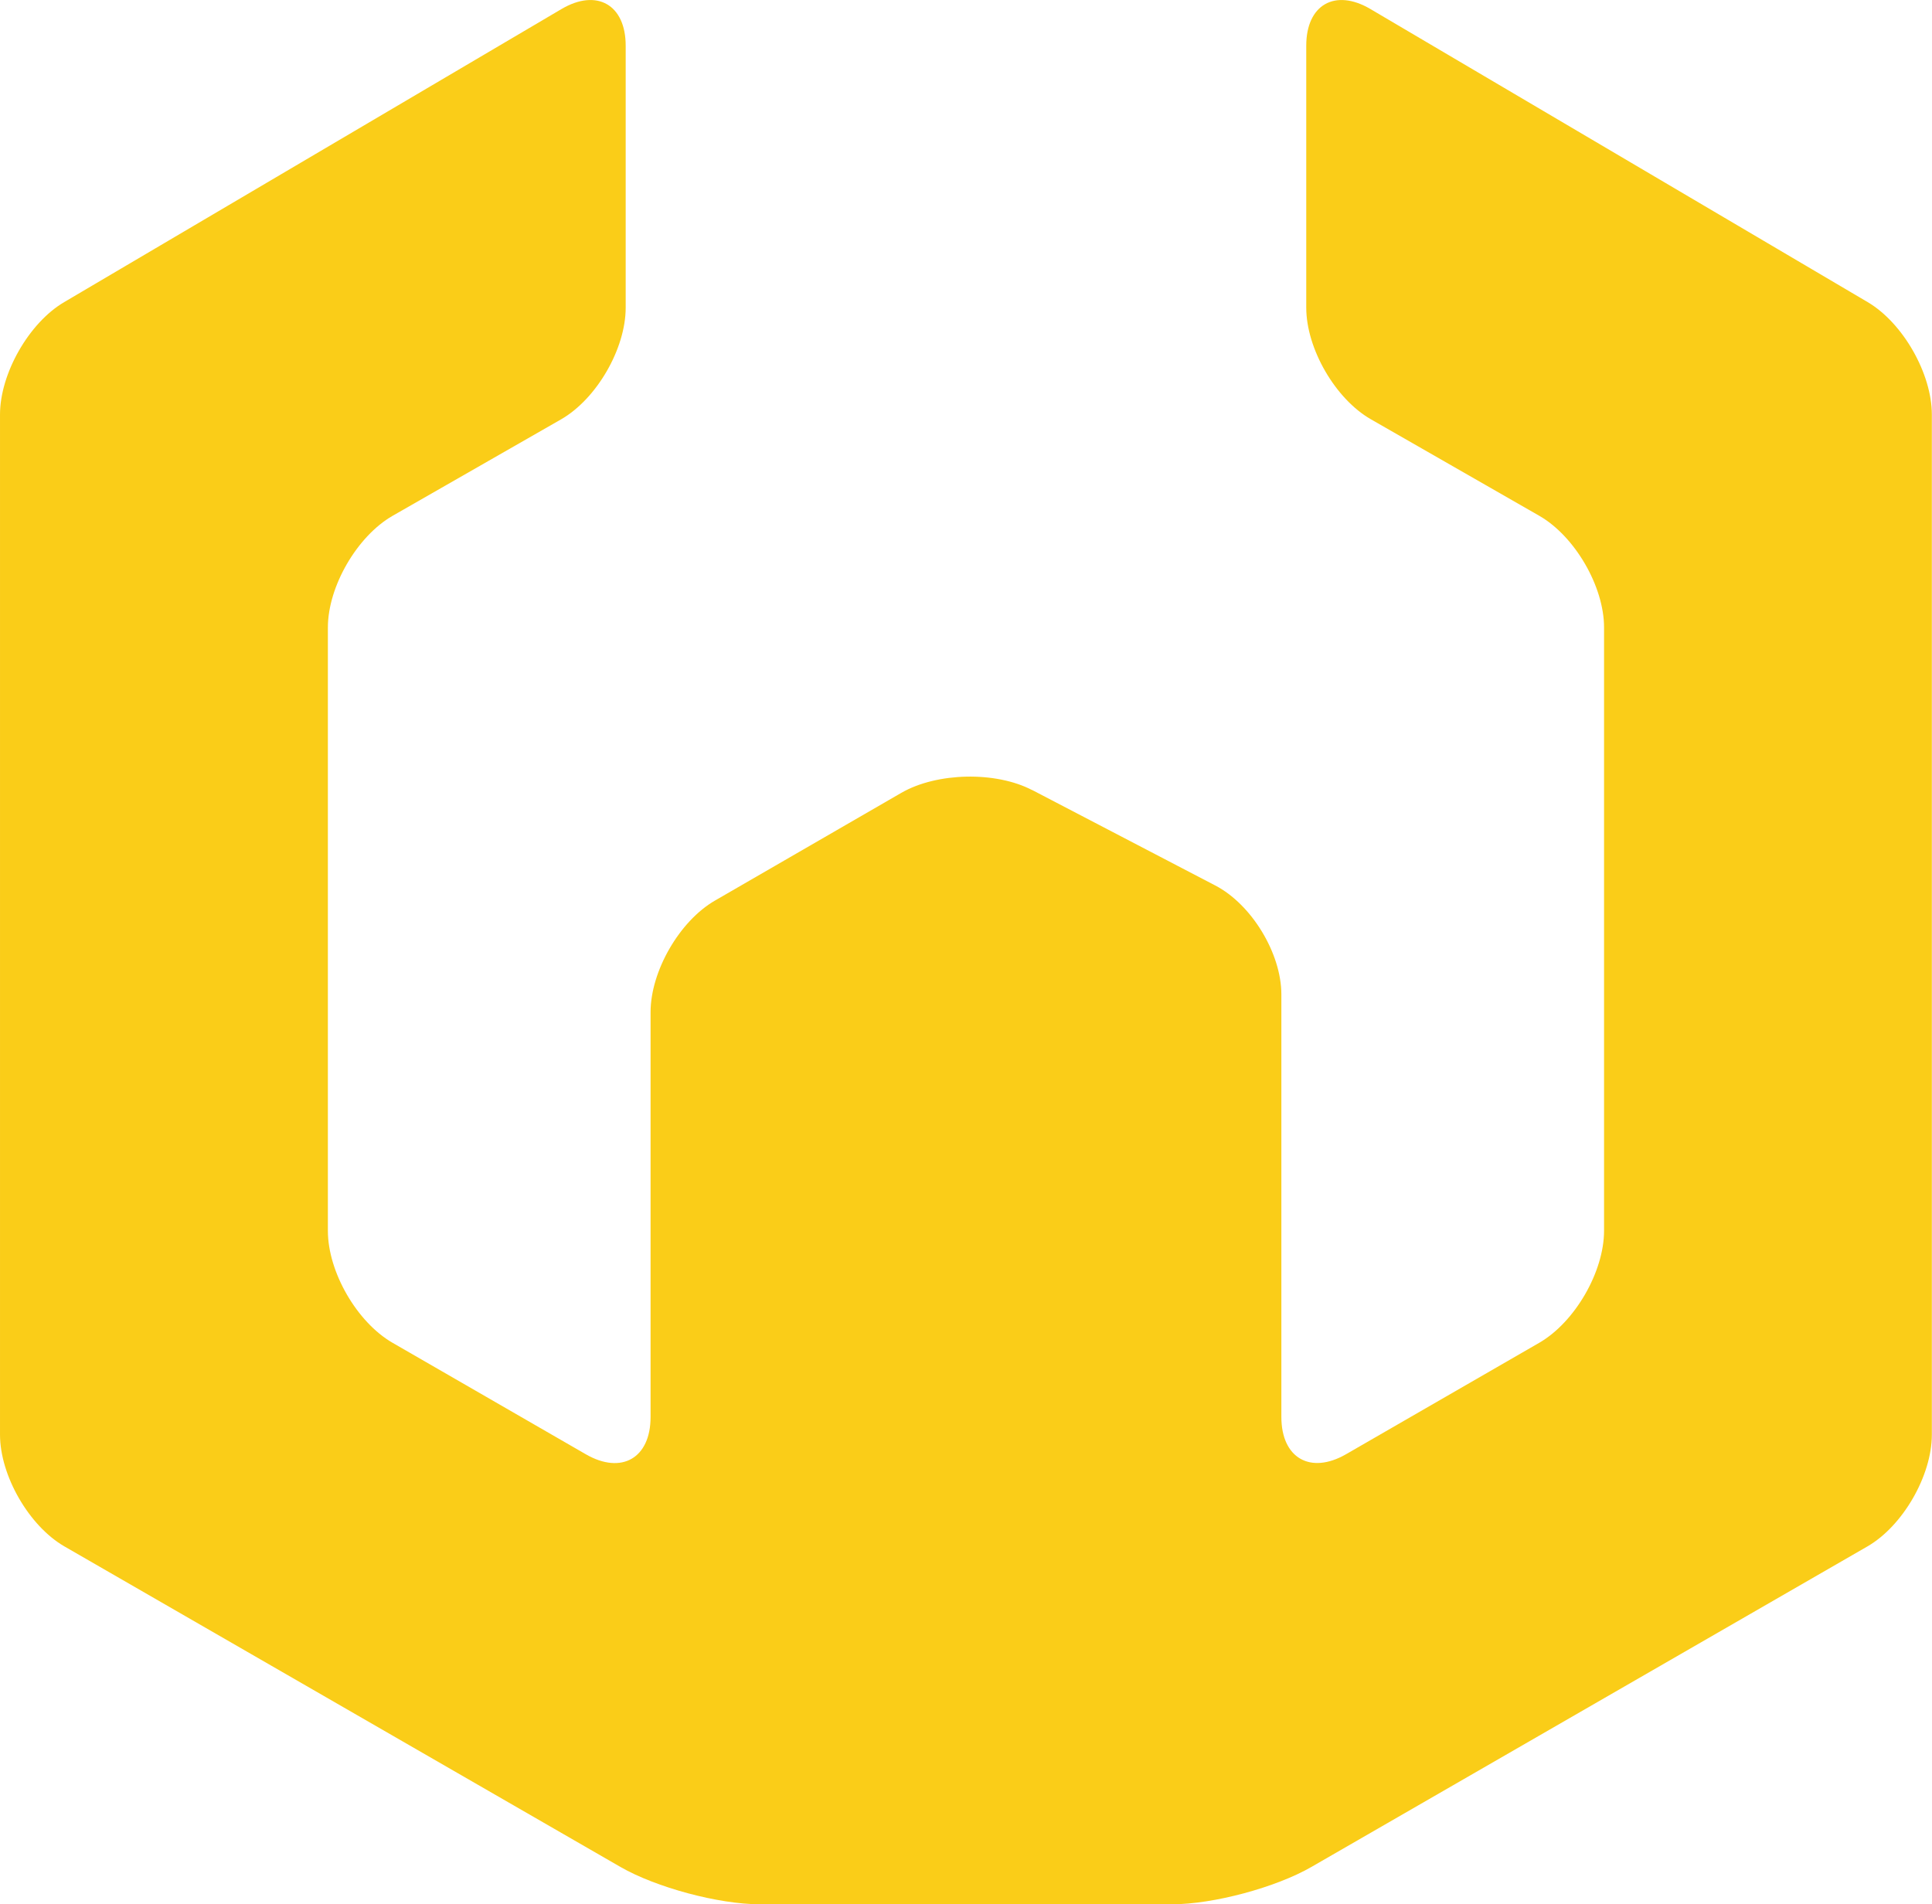 <svg viewBox="0 0 238.35 234.95" xmlns="http://www.w3.org/2000/svg"><path d="m127.33 97.48c-4.48-2.34-11.74-2.19-16.13.34l-22.97 13.28c-4.39 2.52-7.97 8.72-7.97 13.79v49.95c0 5.07-3.58 7.12-7.97 4.6l-23.87-13.77c-4.39-2.54-7.97-8.74-7.97-13.81v-74.44c0-5.05 3.6-11.25 7.97-13.77l20.8-11.91c4.39-2.52 7.97-8.72 7.97-13.77v-32.34c0-5.05-3.56-7.08-7.91-4.52l-61.37 36.17c-4.35 2.56-7.91 8.82-7.91 13.87v125.86c0 5.05 3.58 11.27 7.95 13.79l68.6 39.55c4.37 2.52 12.1 4.6 17.16 4.6h50.91c5.07 0 12.77-2.07 17.16-4.6l68.6-39.55c4.37-2.52 7.95-8.74 7.95-13.79v-125.86c0-5.05-3.56-11.3-7.91-13.87l-61.36-36.17c-4.35-2.56-7.91-.53-7.91 4.52v32.33c0 5.05 3.58 11.25 7.97 13.77l20.78 11.91c4.39 2.52 7.99 8.72 7.99 13.77v74.44c0 5.07-3.6 11.27-7.97 13.81l-23.87 13.77c-4.39 2.52-7.97.47-7.97-4.6v-52.13c0-5.07-3.67-11.12-8.16-13.45l-22.59-11.78z" fill="#facd18"/></svg>